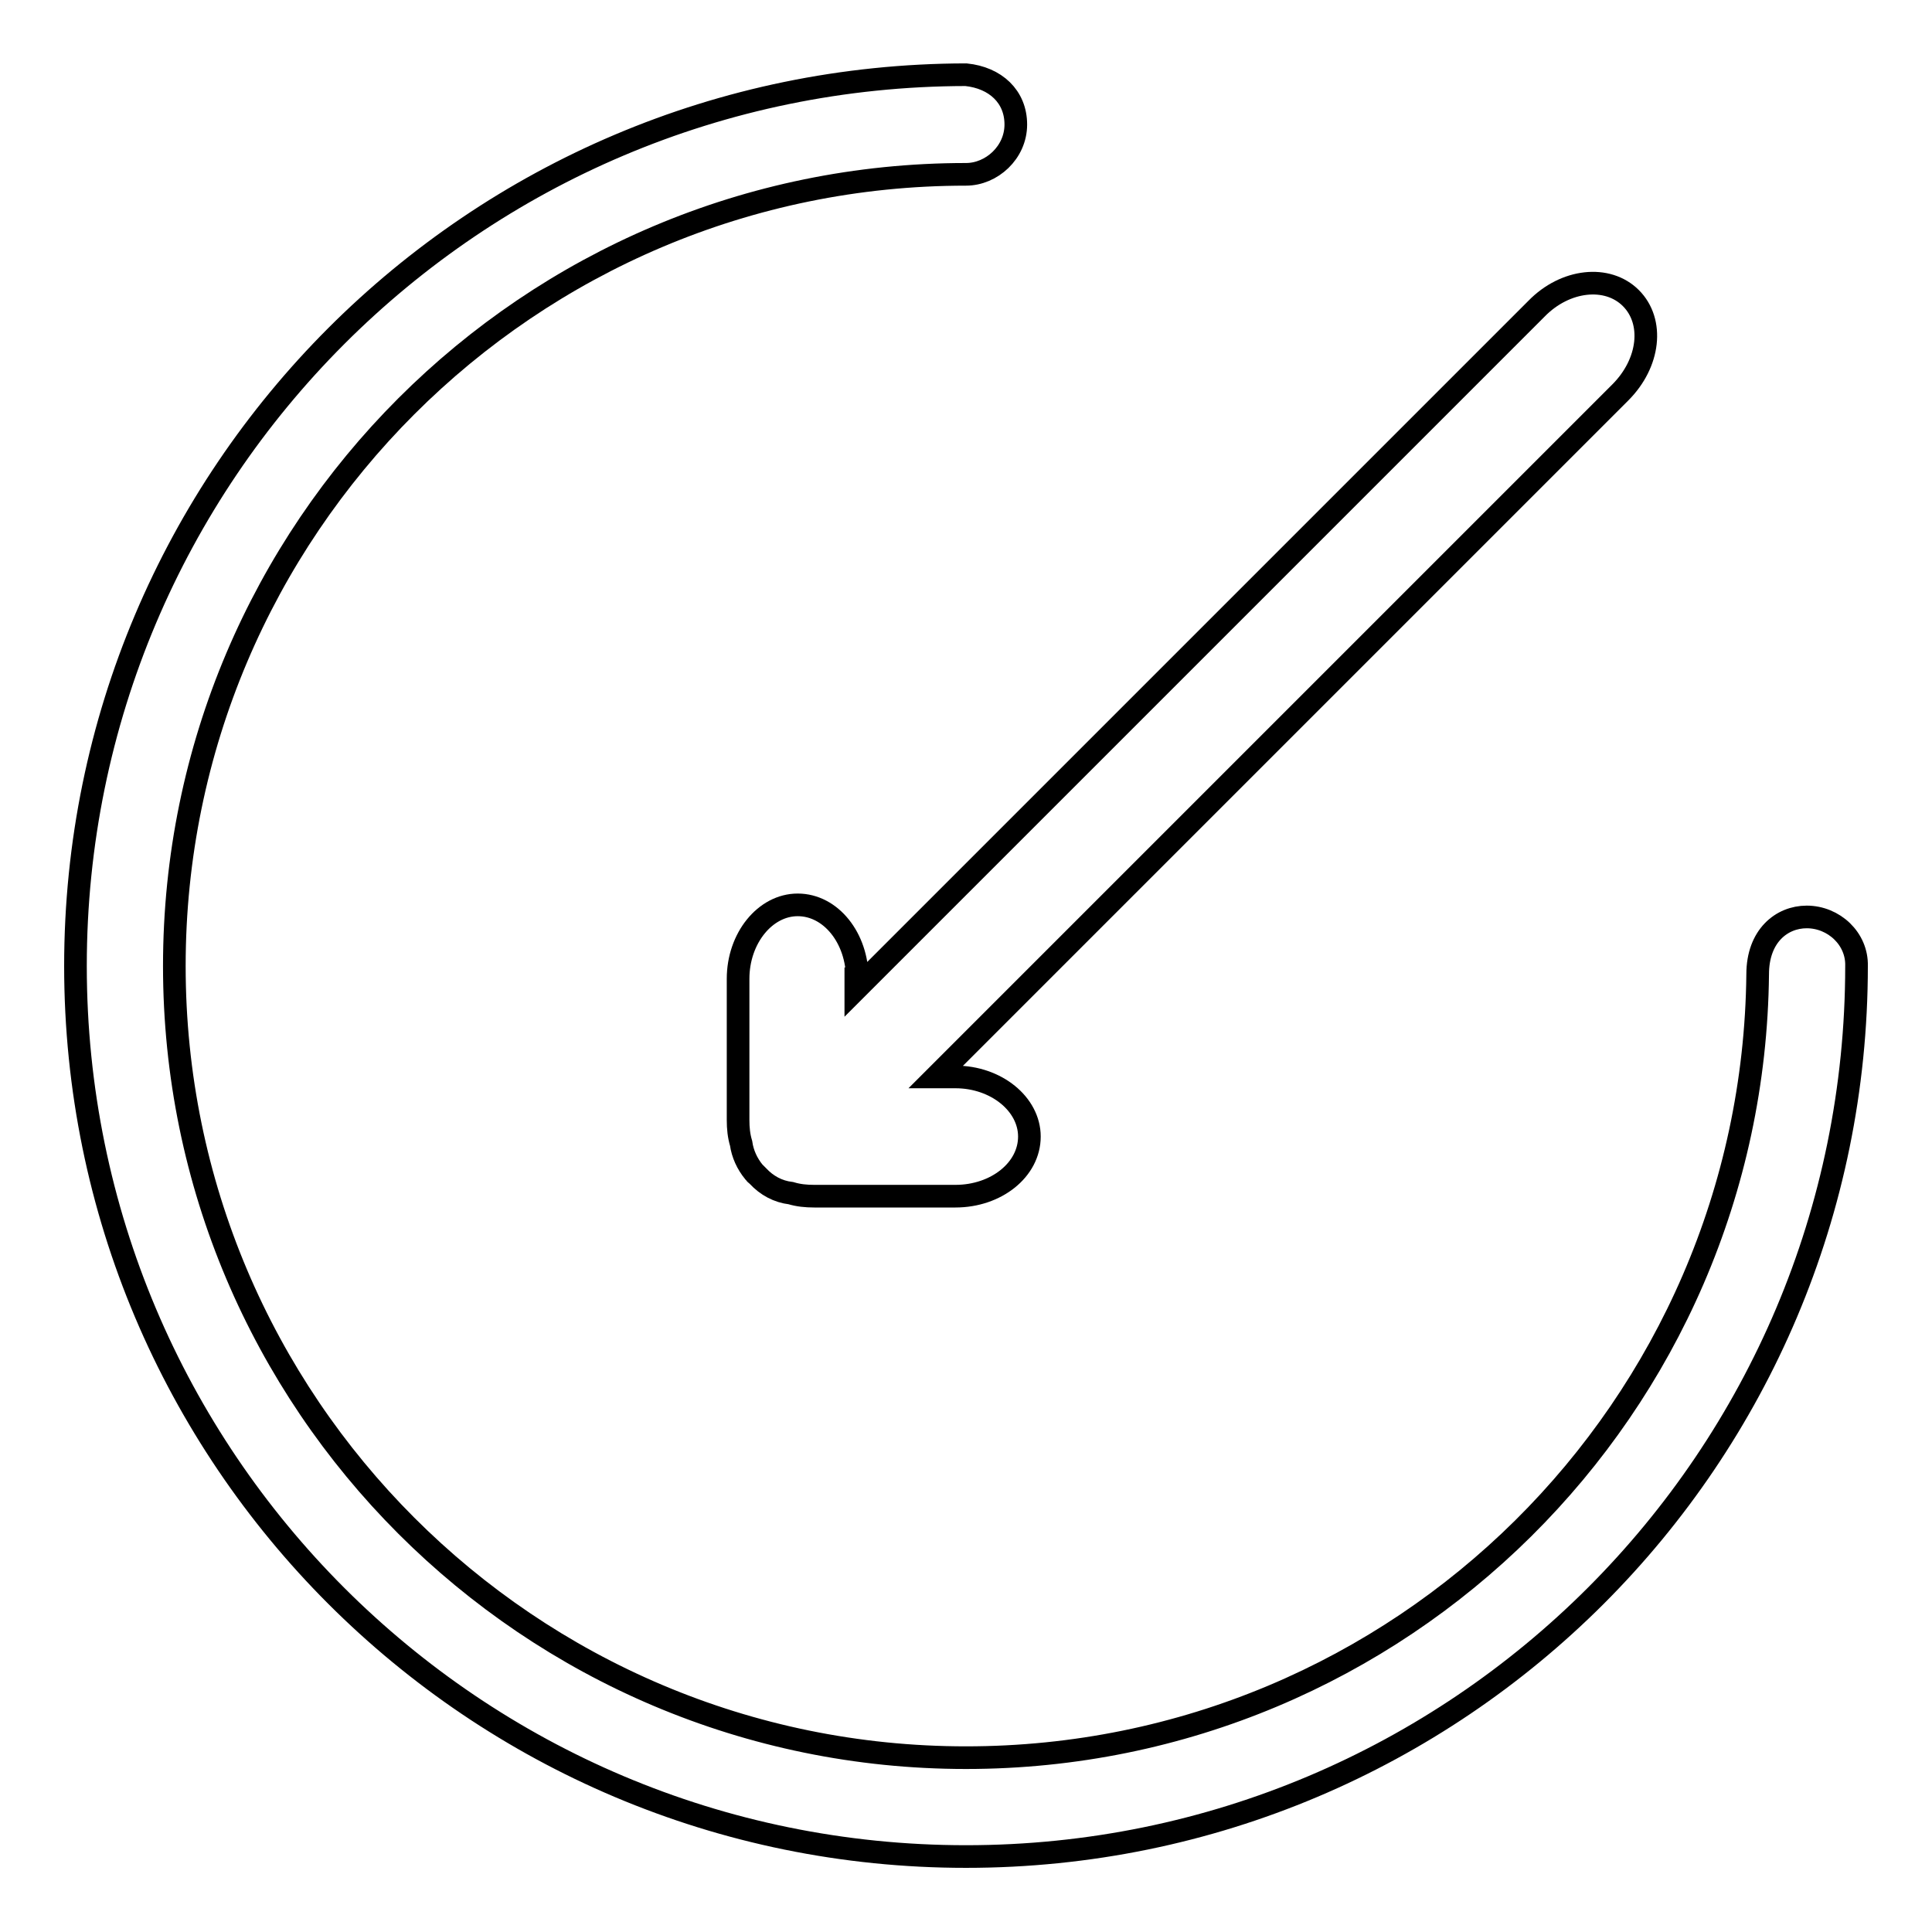 <?xml version="1.0" encoding="utf-8"?>
<!-- Svg Vector Icons : http://www.onlinewebfonts.com/icon -->
<!DOCTYPE svg PUBLIC "-//W3C//DTD SVG 1.1//EN" "http://www.w3.org/Graphics/SVG/1.1/DTD/svg11.dtd">
<svg version="1.1" xmlns="http://www.w3.org/2000/svg" xmlns:xlink="http://www.w3.org/1999/xlink" x="0px" y="0px" viewBox="0 0 256 256" enable-background="new 0 0 256 256" xml:space="preserve">
<g><g><path stroke-width="3" fill-opacity="0" stroke="#000000"  d="M239.4,121.5c-3.3,0-6.5,2.5-6.5,7.6c-0.6,57.4-47.3,103.8-104.9,103.8c-57.9,0-104.9-47-104.9-104.9c0-57.9,47-104.9,104.9-104.9c3.4,0,6.6-2.9,6.6-6.6s-2.7-6.2-6.6-6.6C62.8,10,10,62.8,10,128c0,65.2,52.8,118,118,118c65.2,0,118-52.8,118-118C246.1,124.4,243,121.5,239.4,121.5z"/><path stroke-width="3" fill-opacity="0" stroke="#000000"  d="M113.6,129.7c0-5.4-3.5-9.8-7.9-9.8c-4.3,0-7.9,4.4-7.9,9.8v18.7c0,1.1,0.1,2.1,0.4,3.1c0.2,1.4,0.8,2.7,1.7,3.8c0,0,0.1,0.1,0.1,0.1c0,0,0.1,0.1,0.1,0.1c0,0,0,0.1,0.1,0.1c0,0,0,0,0,0c0.1,0.1,0.1,0.1,0.2,0.2c1.2,1.3,2.7,2.1,4.4,2.3c1,0.3,2,0.4,3.1,0.4h18.7c5.4,0,9.8-3.5,9.8-7.9c0-4.3-4.4-7.9-9.8-7.9h-2.6l90.7-90.7c3.9-3.9,4.5-9.4,1.4-12.5s-8.7-2.5-12.5,1.4l-90.2,90.2V129.7z"/></g></g>
</svg>